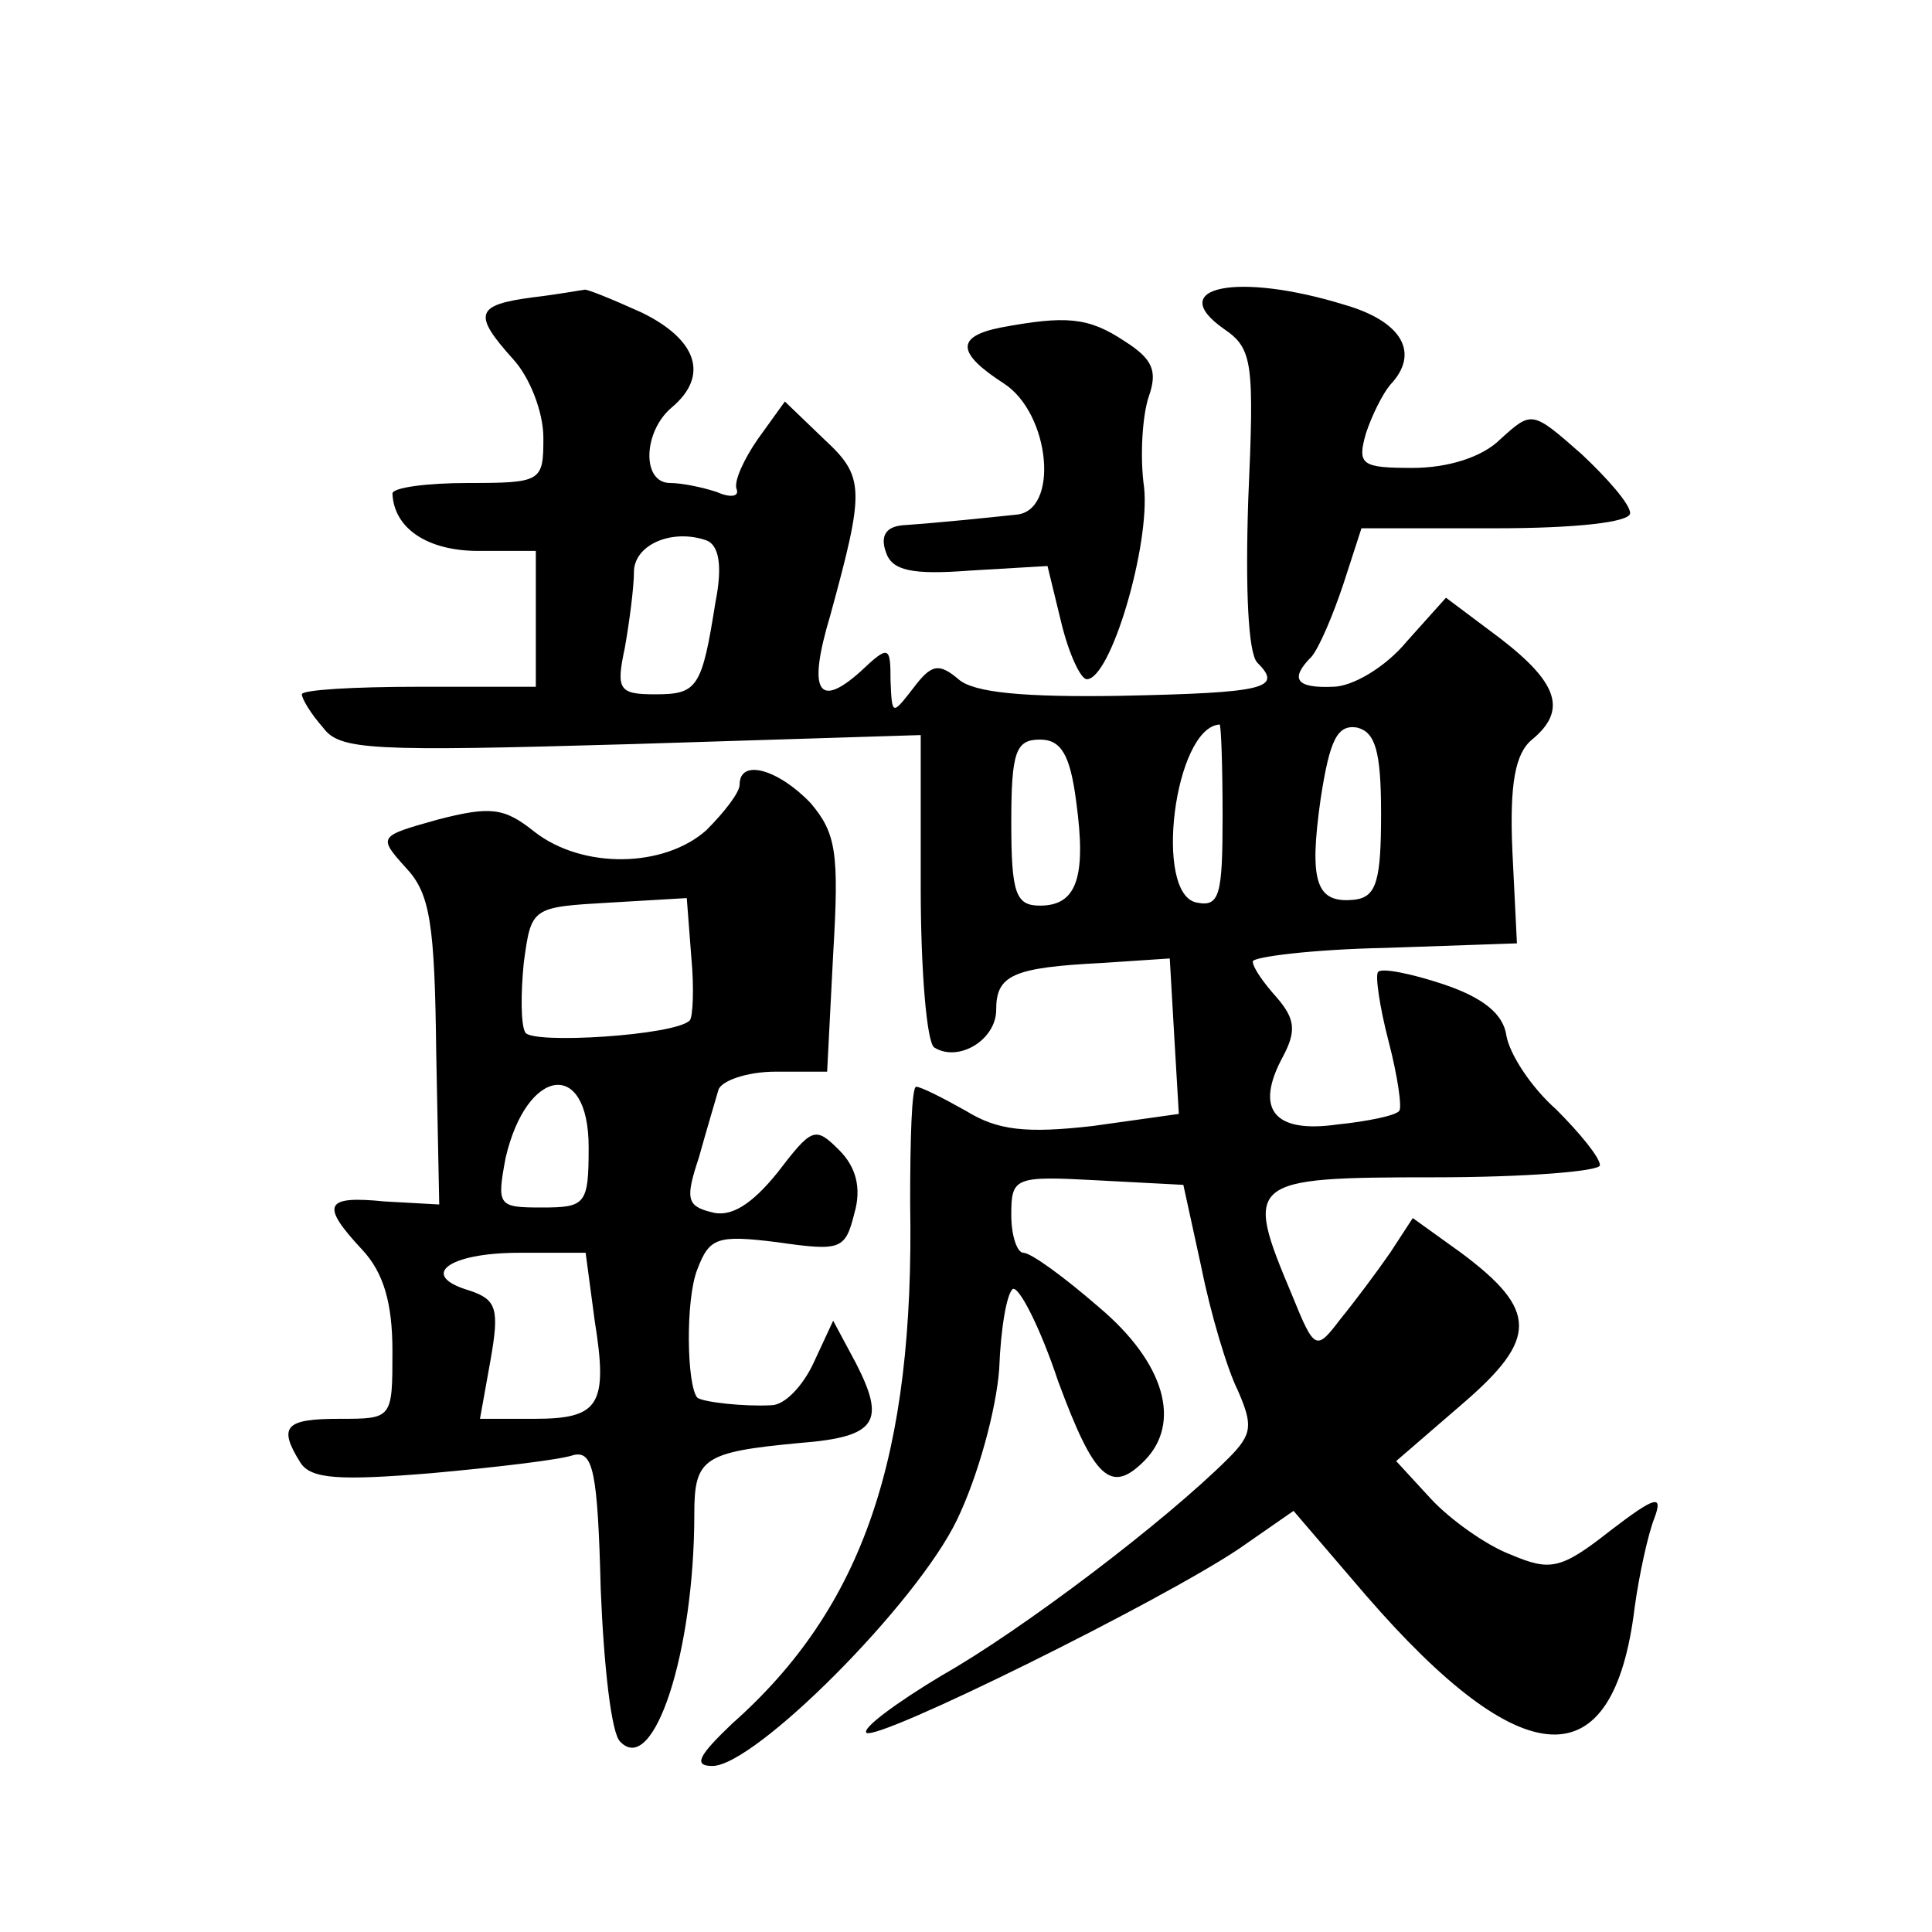 <?xml version="1.0" standalone="no"?>
<!DOCTYPE svg PUBLIC "-//W3C//DTD SVG 20010904//EN"
 "http://www.w3.org/TR/2001/REC-SVG-20010904/DTD/svg10.dtd">
<svg version="1.0" xmlns="http://www.w3.org/2000/svg"
 width="128pt" height="128pt" viewBox="0 0 128 128"
 preserveAspectRatio="xMidYMid meet">
<g transform="translate(0,128) scale(0.1,-0.1)"
fill="#0" stroke="none">
<path d="M353 1083 c-38 -5 -40 -11 -13 -41 11 -12 20 -35 20 -52 0 -29 -1 -30
-50 -30 -27 0 -50 -3 -50 -7 1 -23 23 -38 57 -38 l38 0 0 -45 0 -45 -78 0 c-42
0 -77 -2 -77 -5 0 -3 6 -13 14 -22 11 -15 31 -16 204 -11 l192 6 0 -101 c0 -55
4 -103 9 -106 16 -10 41 5 41 25 0 23 11 28 70 31 l45 3 3 -52 3 -51 -57 -8 c-44
-5 -63 -3 -84 10 -16 9 -30 16 -33 16 -3 0 -4 -35 -4 -77 3 -168 -31 -268 -118
-345 -22 -21 -26 -28 -13 -28 28 0 135 107 162 163 14 29 26 73 28 100 1 27 5 50
9 53 4 2 18 -25 30 -61 24 -65 35 -75 57 -53 25 25 14 65 -30 102 -23 20 -45 36
-50 36 -4 0 -8 11 -8 25 0 25 2 26 57 23 l57 -3 12 -55 c6 -30 17 -67 24 -81 10
-23 10 -29 -6 -45 -42 -42 -137 -114 -190 -144 -30 -18 -53 -35 -50 -38 7 -6 195
87 247 122 l36 25 48 -56 c104 -120 164 -123 178 -8 3 22 9 49 13 59 6 16 1 15
-29 -8 -33 -26 -40 -27 -66 -16 -16 6 -40 23 -53 37 l-23 25 44 38 c50 43 50 62
-1 100 l-32 23 -15 -23 c-9 -13 -24 -33 -33 -44 -16 -21 -17 -21 -32 16 -32 76
-30 78 94 78 61 0 110 4 110 8 0 5 -13 21 -29 37 -17 15 -31 37 -33 49 -2 14 -15
25 -42 34 -21 7 -41 11 -43 8 -2 -2 1 -23 7 -46 6 -23 9 -44 7 -46 -2 -3 -21 -7
-41 -9 -42 -6 -55 10 -36 45 9 17 8 25 -4 39 -9 10 -16 20 -16 24 0 3 39 8 88 9
l87 3 -3 61 c-2 45 2 65 13 74 23 19 18 37 -21 67 l-36 27 -26 -29 c-14 -17 -36
-30 -49 -30 -24 -1 -29 5 -14 20 5 6 14 27 21 48 l12 37 89 0 c53 0 89 4 89 10
0 6 -15 23 -32 39 -33 29 -33 29 -54 10 -12 -12 -35 -19 -58 -19 -34 0 -37 2 -31
23 4 12 11 26 16 32 20 21 8 42 -30 53 -71 22 -120 12 -80 -16 19 -13 20 -22 16
-113 -2 -60 0 -102 6 -108 17 -17 6 -20 -91 -22 -63 -1 -97 2 -107 11 -13 11 -18
10 -30 -6 -14 -18 -14 -18 -15 5 0 23 -1 24 -20 6 -28 -25 -35 -13 -20 37 23 84
23 92 -4 117 l-26 25 -18 -25 c-9 -13 -16 -28 -14 -33 2 -5 -4 -6 -13 -2 -9 3 -23
6 -31 6 -19 0 -18 34 1 50 25 21 17 45 -20 63 -20 9 -37 16 -38 15 -1 0 -17 -3
-34 -5z m121 -202 c-9 -57 -12 -61 -40 -61 -24 0 -26 3 -20 31 3 17 6 40 6 50 0
18 25 29 48 21 8 -3 11 -16 6 -41z m336 -142 c0 -52 -2 -60 -17 -57 -29 5 -15 116
15 118 1 0 2 -27 2 -61z m105 2 c0 -44 -3 -55 -17 -57 -26 -3 -31 11 -23 67 6 39
11 49 24 47 12 -3 16 -15 16 -57z m-202 8 c7 -51 0 -69 -24 -69 -16 0 -19 8 -19
55 0 47 3 55 19 55 14 0 20 -10 24 -41z M663 1063 c-30 -6 -29 -17 2 -37 31 -20
37 -85 8 -87 -19 -2 -47 -5 -75 -7 -11 -1 -15 -7 -11 -18 4 -12 17 -15 56 -12 l51
3 9 -37 c5 -21 13 -38 17 -38 16 0 42 89 38 127 -3 21 -1 48 3 60 6 17 3 25 -16
37 -24 16 -39 17 -82 9z M490 760 c0 -5 -10 -18 -22 -30 -28 -25 -82 -26 -114 -1
-20 16 -29 17 -64 8 -39 -11 -40 -11 -21 -32 16 -17 19 -37 20 -122 l2 -101 -36
2 c-40 4 -43 -2 -15 -32 14 -15 20 -35 20 -67 0 -45 0 -45 -35 -45 -36 0 -41 -5
-26 -29 7 -11 26 -12 87 -7 44 4 86 9 94 12 13 3 16 -11 18 -89 2 -50 7 -96 13
-101 22 -23 49 59 49 151 0 37 6 41 70 47 51 4 57 14 37 53 l-15 28 -13 -28 c-7
-15 -19 -28 -28 -28 -18 -1 -45 2 -49 5 -7 8 -8 65 0 85 8 21 13 23 53 18 42 -6
45 -5 51 19 5 17 1 31 -10 42 -16 16 -18 15 -41 -15 -17 -21 -31 -30 -44 -26 -16
4 -17 9 -8 36 5 18 11 38 13 45 2 6 19 12 38 12 l34 0 4 78 c4 67 2 80 -15 100
-21 22 -47 30 -47 12z m-33 -156 c-9 -10 -105 -16 -109 -8 -3 5 -3 26 -1 46 5 37
5 37 57 40 l51 3 3 -39 c2 -21 1 -40 -1 -42z m-67 -84 c0 -38 -2 -40 -31 -40 -29
0 -30 1 -24 33 14 60 55 66 55 7z m4 -115 c9 -56 3 -65 -40 -65 l-36 0 7 39 c6
34 4 40 -14 46 -34 10 -14 25 33 25 l44 0 6 -45z"/>
</g>
</svg>
